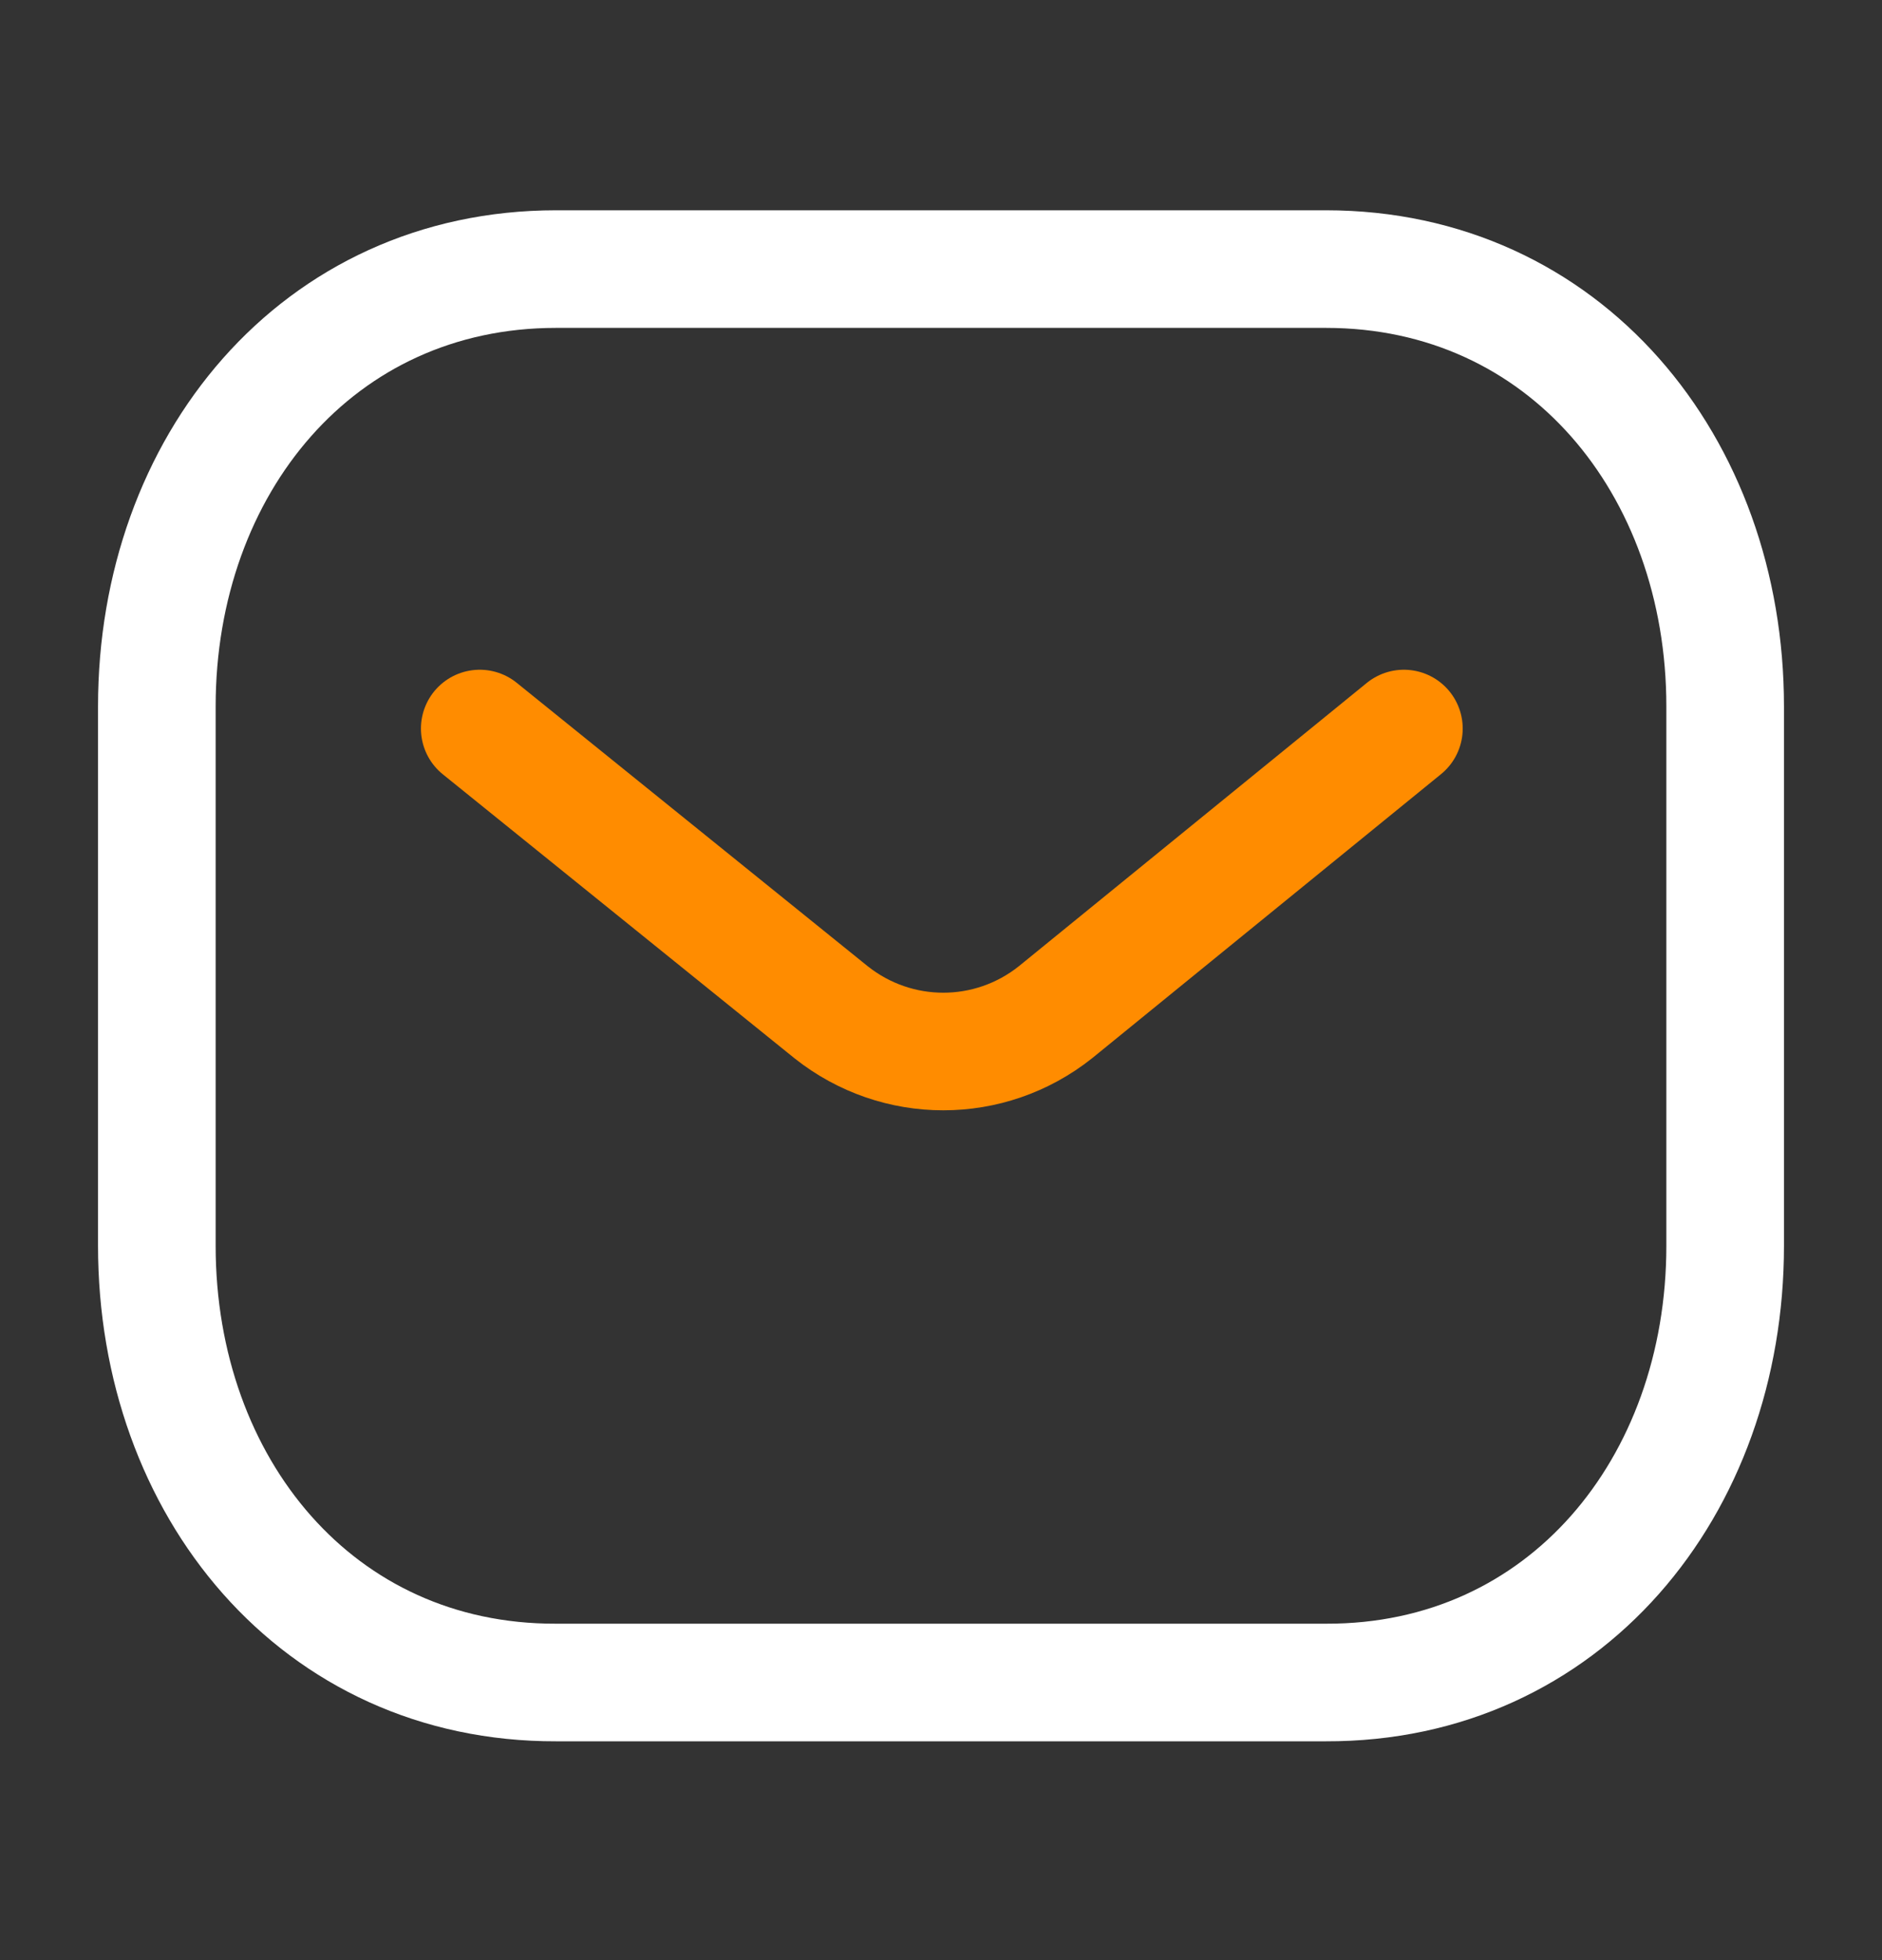 <svg width="24" height="25" viewBox="0 0 24 25" fill="none" xmlns="http://www.w3.org/2000/svg">
<rect x="0" y="0" width="24" height="25" fill="#333333" stroke="none"/>
<path d="M17.903 9.292L13.459 12.911C12.62 13.578 11.439 13.578 10.599 12.911L6.118 9.292" stroke="#FF8C00" stroke-width="1.5" stroke-linecap="round" stroke-linejoin="round"/>
<path fill-rule="evenodd" clip-rule="evenodd" d="M16.909 21.459C19.95 21.468 22 18.965 22 15.889V9.01C22 5.934 19.95 3.432 16.909 3.432H7.091C4.05 3.432 2 5.934 2 9.01V15.889C2 18.965 4.05 21.468 7.091 21.459H16.909Z" stroke="white" stroke-width="1.5" stroke-linecap="round" stroke-linejoin="round"/>
</svg>